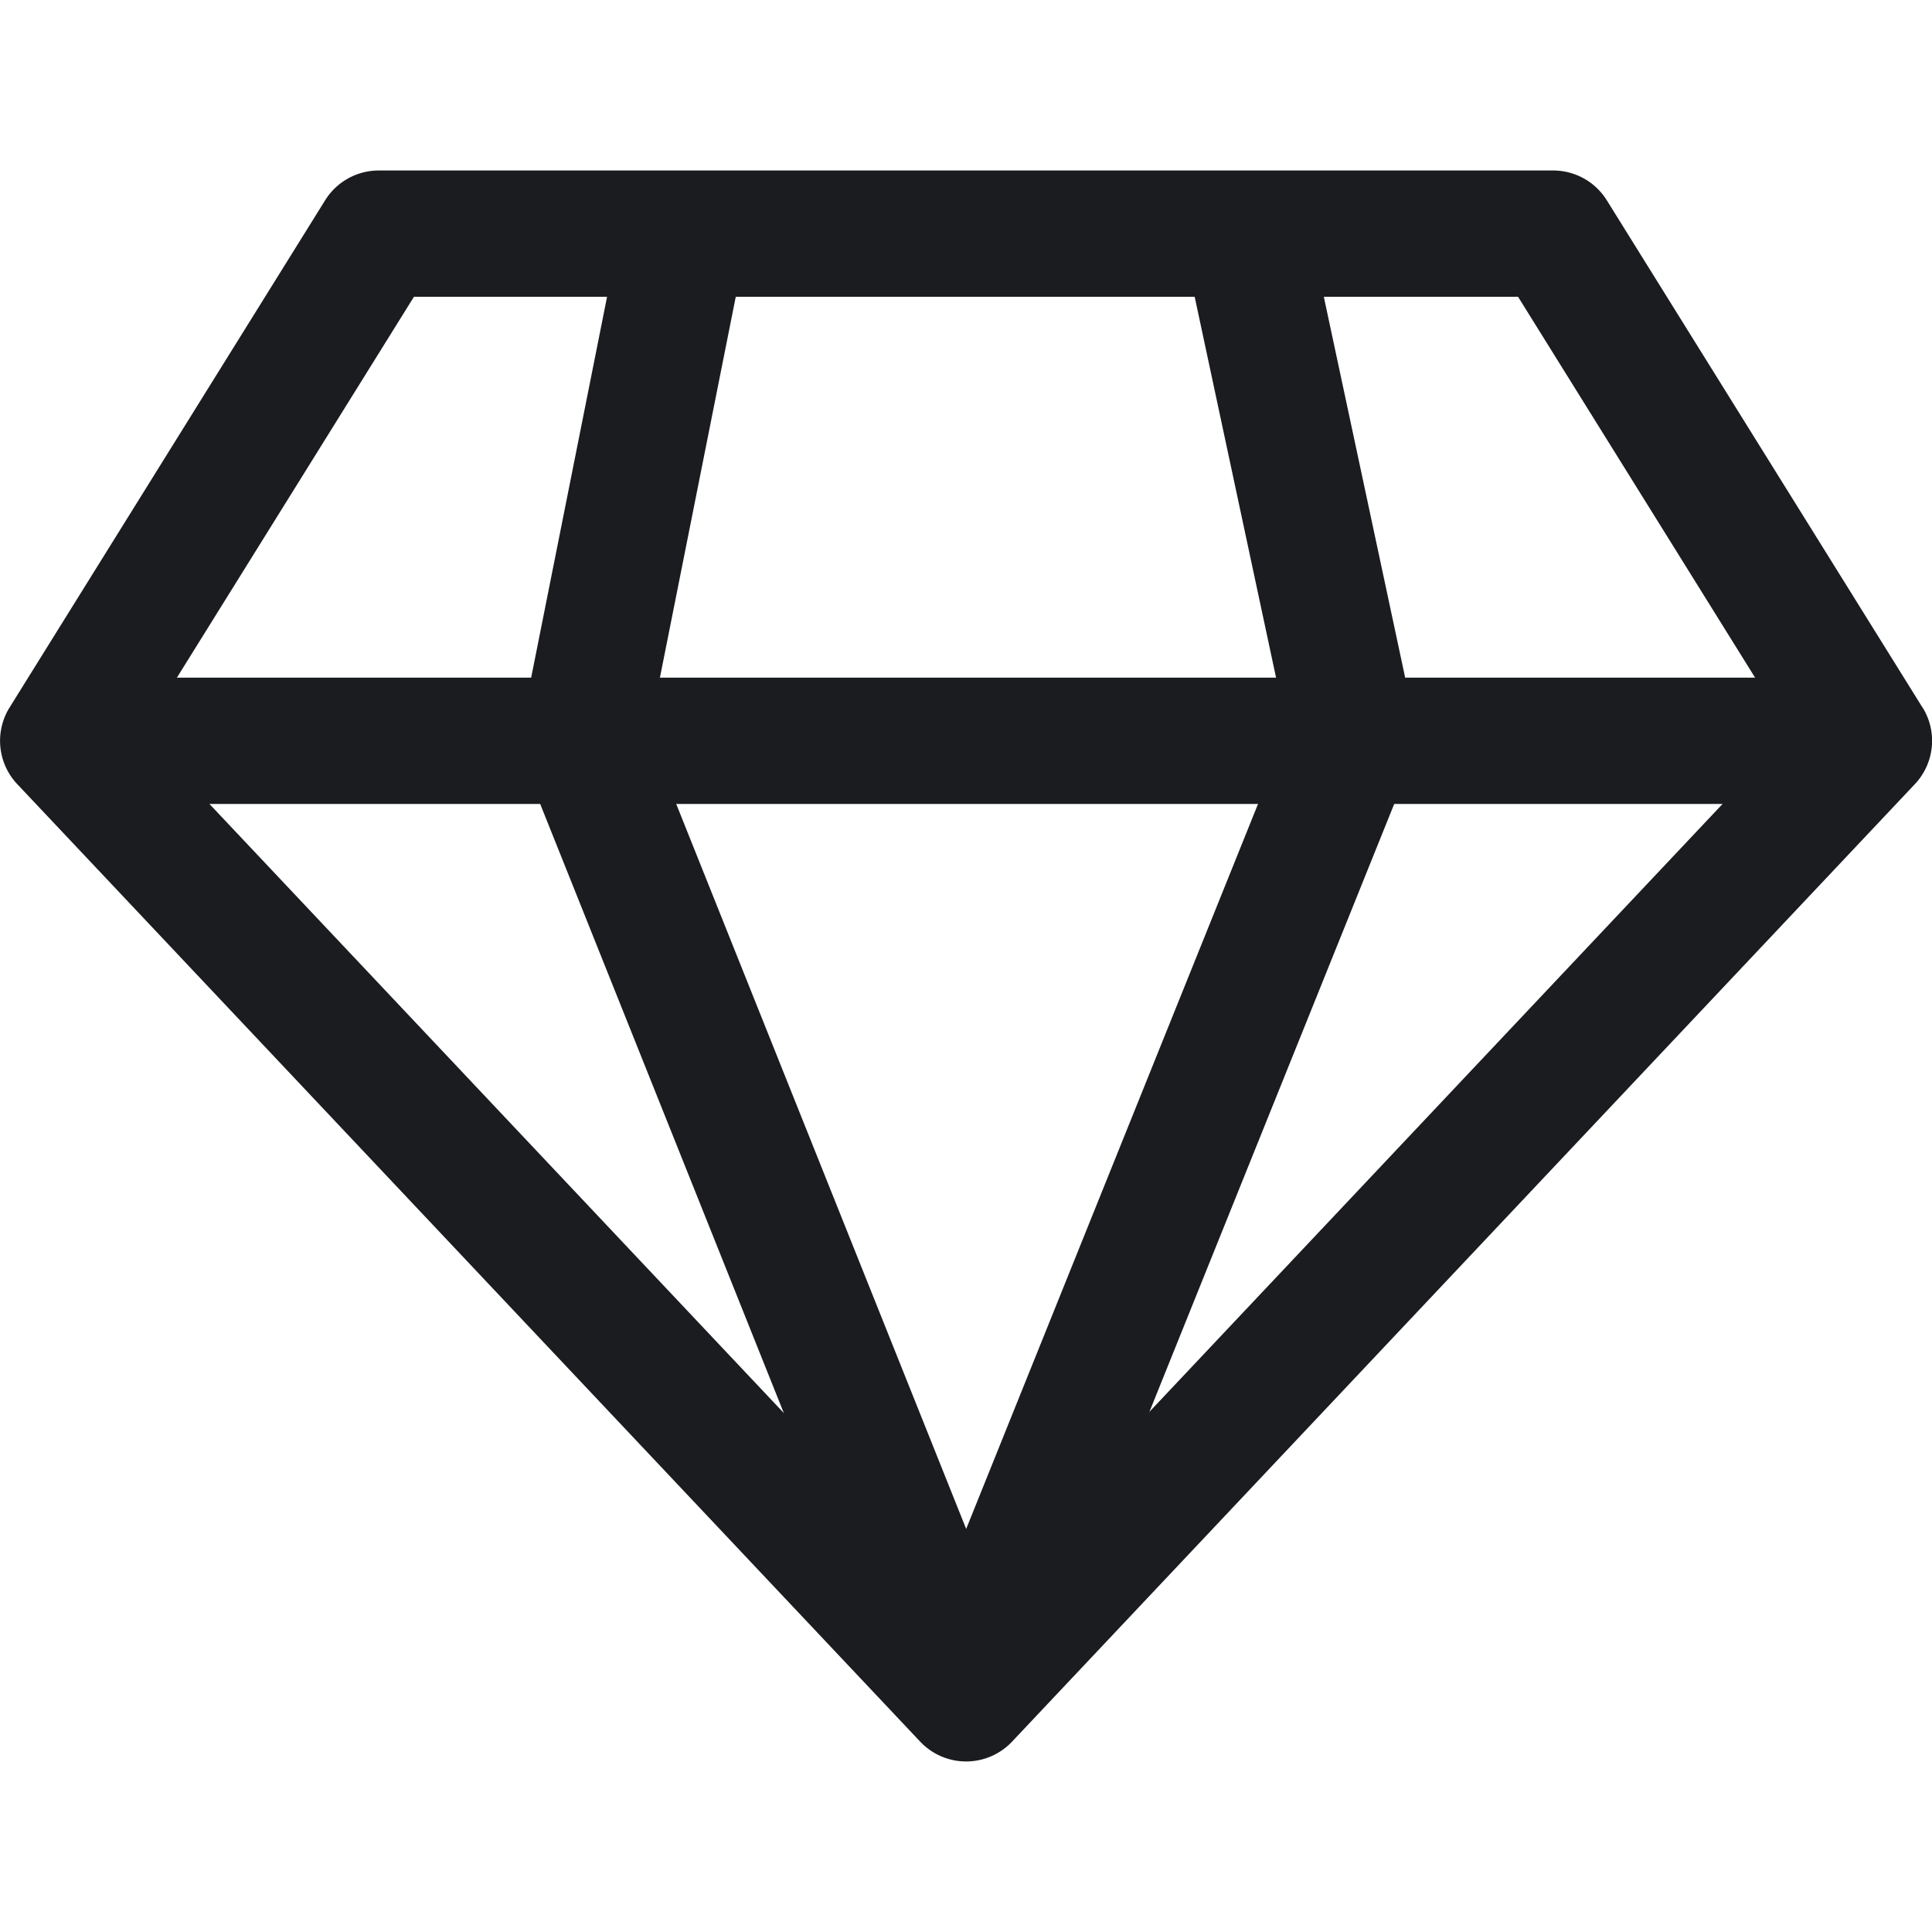 <?xml version="1.0" encoding="UTF-8"?>
<svg xmlns="http://www.w3.org/2000/svg" width="16" height="16" fill="none">
  <g clip-path="url(#clip0_155_1901)" fill="#1A1C1F">
    <path d="M15.921 5.859l-2.614-4.2a.523.523 0 00-.444-.247H3.137a.523.523 0 00-.444.246L.08 5.858a.523.523 0 00.063.636l7.478 7.93a.523.523 0 00.76 0l7.477-7.93a.523.523 0 00.064-.635zm-7.92 7.444L1.18 6.07l2.248-3.612h9.144L14.82 6.07 8 13.303z"></path>
    <path d="M15.477 5.612H.523v1.046h14.954V5.612z"></path>
    <path d="M5.371 6.085l.806-4.048-1.025-.204-.837 4.2c-.02.1-.01.202.027.296l3.172 7.93.971-.388-3.114-7.786z"></path>
    <path d="M11.718 5.991l-.871-4.078-1.023.218.838 3.922-3.147 7.817.97.39 3.207-7.964a.525.525 0 00.026-.305z"></path>
  </g>
  <defs>
    <clipPath id="clip0_155_1901">
      <path fill="#fff" d="M0 0h16v16H0z"></path>
    </clipPath>
  </defs>
</svg>
